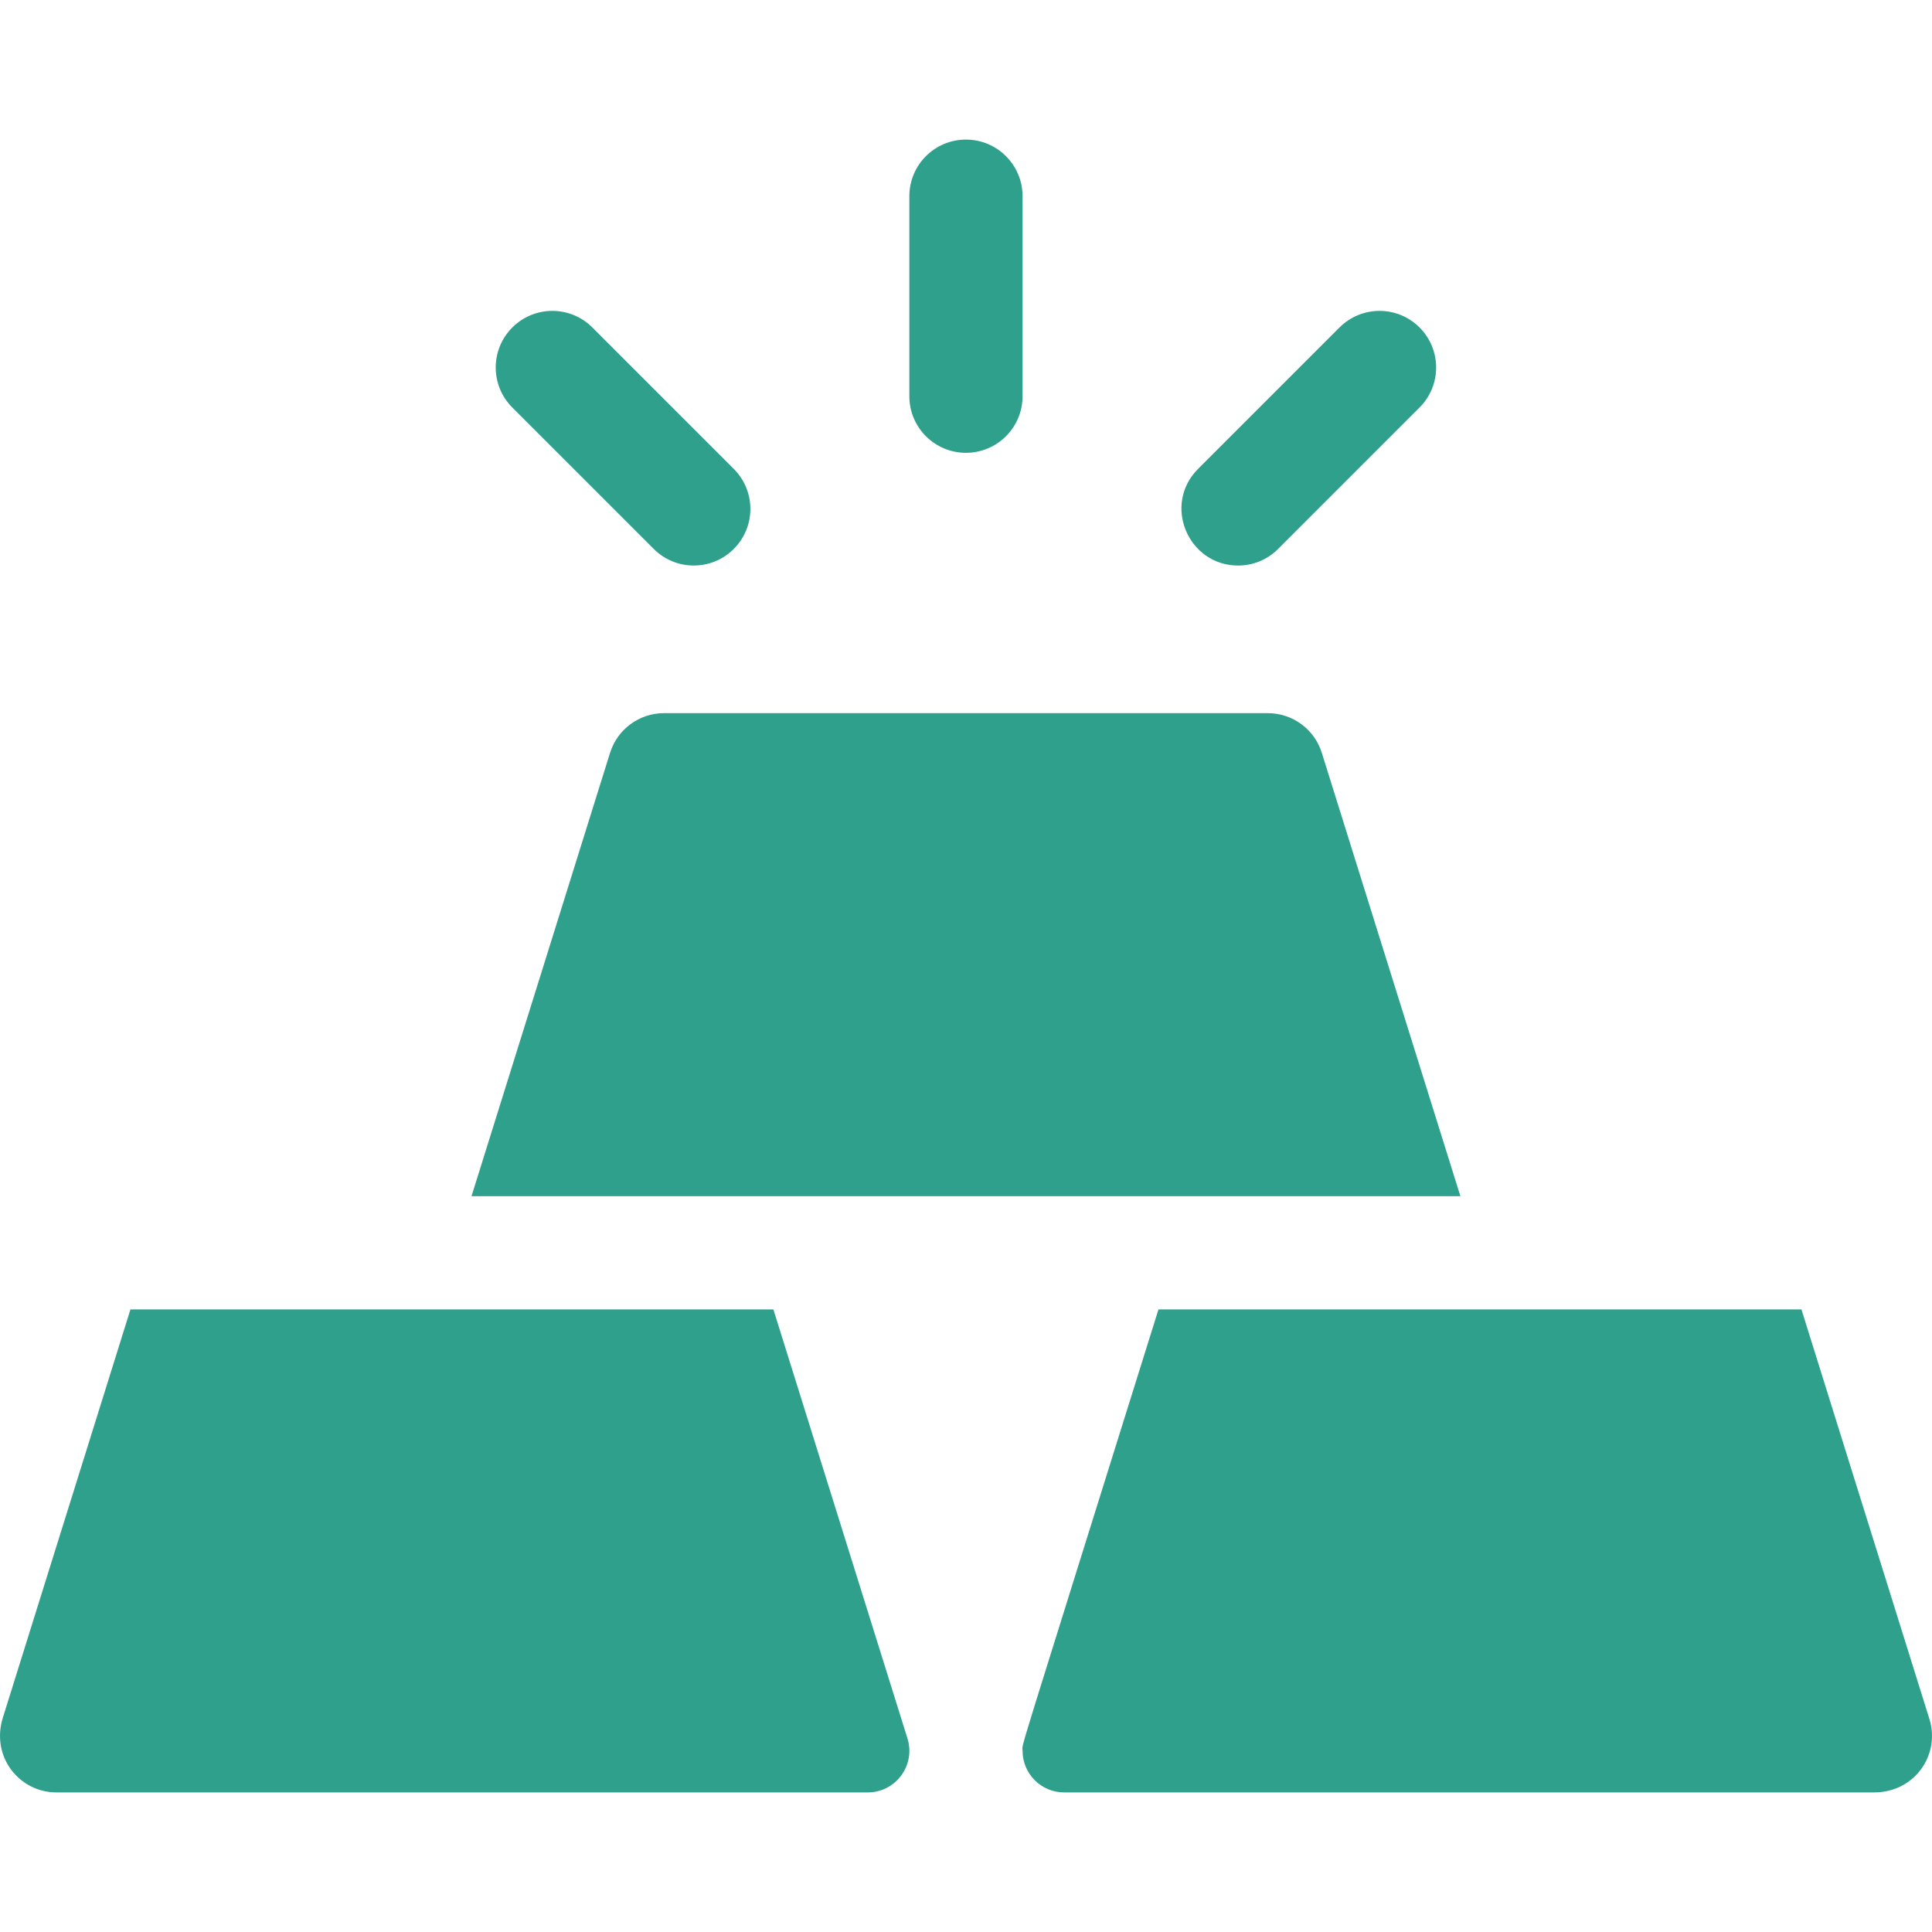 <svg width="40" height="40" viewBox="0 0 40 40" fill="none" xmlns="http://www.w3.org/2000/svg">
<g clip-path="url(#clip0_93_84566)">
<path d="M19.999 9.375C20.646 9.375 21.171 8.85 21.171 8.203L21.171 4.062C21.171 3.415 20.646 2.89 19.999 2.89C19.351 2.89 18.827 3.415 18.827 4.062L18.827 8.203C18.827 8.85 19.351 9.375 19.999 9.375Z" fill="#2FA08C"/>
<path d="M13.535 11.365C13.992 11.823 14.735 11.823 15.192 11.365C15.65 10.908 15.65 10.166 15.192 9.708L12.264 6.78C11.807 6.322 11.065 6.322 10.607 6.78C10.149 7.238 10.149 7.98 10.607 8.437L13.535 11.365Z" fill="#2FA08C"/>
<path d="M25.634 11.709C25.934 11.709 26.233 11.594 26.462 11.365L29.39 8.437C29.848 7.98 29.848 7.238 29.39 6.78C28.933 6.322 28.191 6.322 27.733 6.78L24.805 9.708C24.064 10.448 24.599 11.709 25.634 11.709Z" fill="#2FA08C"/>
<path d="M30.236 24.766L27.367 15.588C27.215 15.098 26.761 14.765 26.249 14.765L13.748 14.765C13.236 14.765 12.783 15.098 12.63 15.588L9.762 24.766L30.236 24.766Z" fill="#2FA08C"/>
<path d="M37.297 27.11C35.859 27.11 25.498 27.11 23.985 27.11C20.947 36.832 21.171 36.058 21.171 36.248C21.171 36.724 21.556 37.11 22.032 37.11L38.8 37.11C39.647 37.11 40.176 36.324 39.946 35.589L37.297 27.11Z" fill="#2FA08C"/>
<path d="M18.788 35.992L16.012 27.11C14.41 27.11 4.102 27.11 2.701 27.11L0.059 35.563C-0.193 36.37 0.398 37.11 1.17 37.11L17.965 37.11C18.546 37.11 18.961 36.546 18.788 35.992Z" fill="#2FA08C"/>
</g>
<defs>
<clipPath id="clip0_93_84566">
<rect width="40" height="40" fill="white"/>
</clipPath>
</defs>
</svg>
